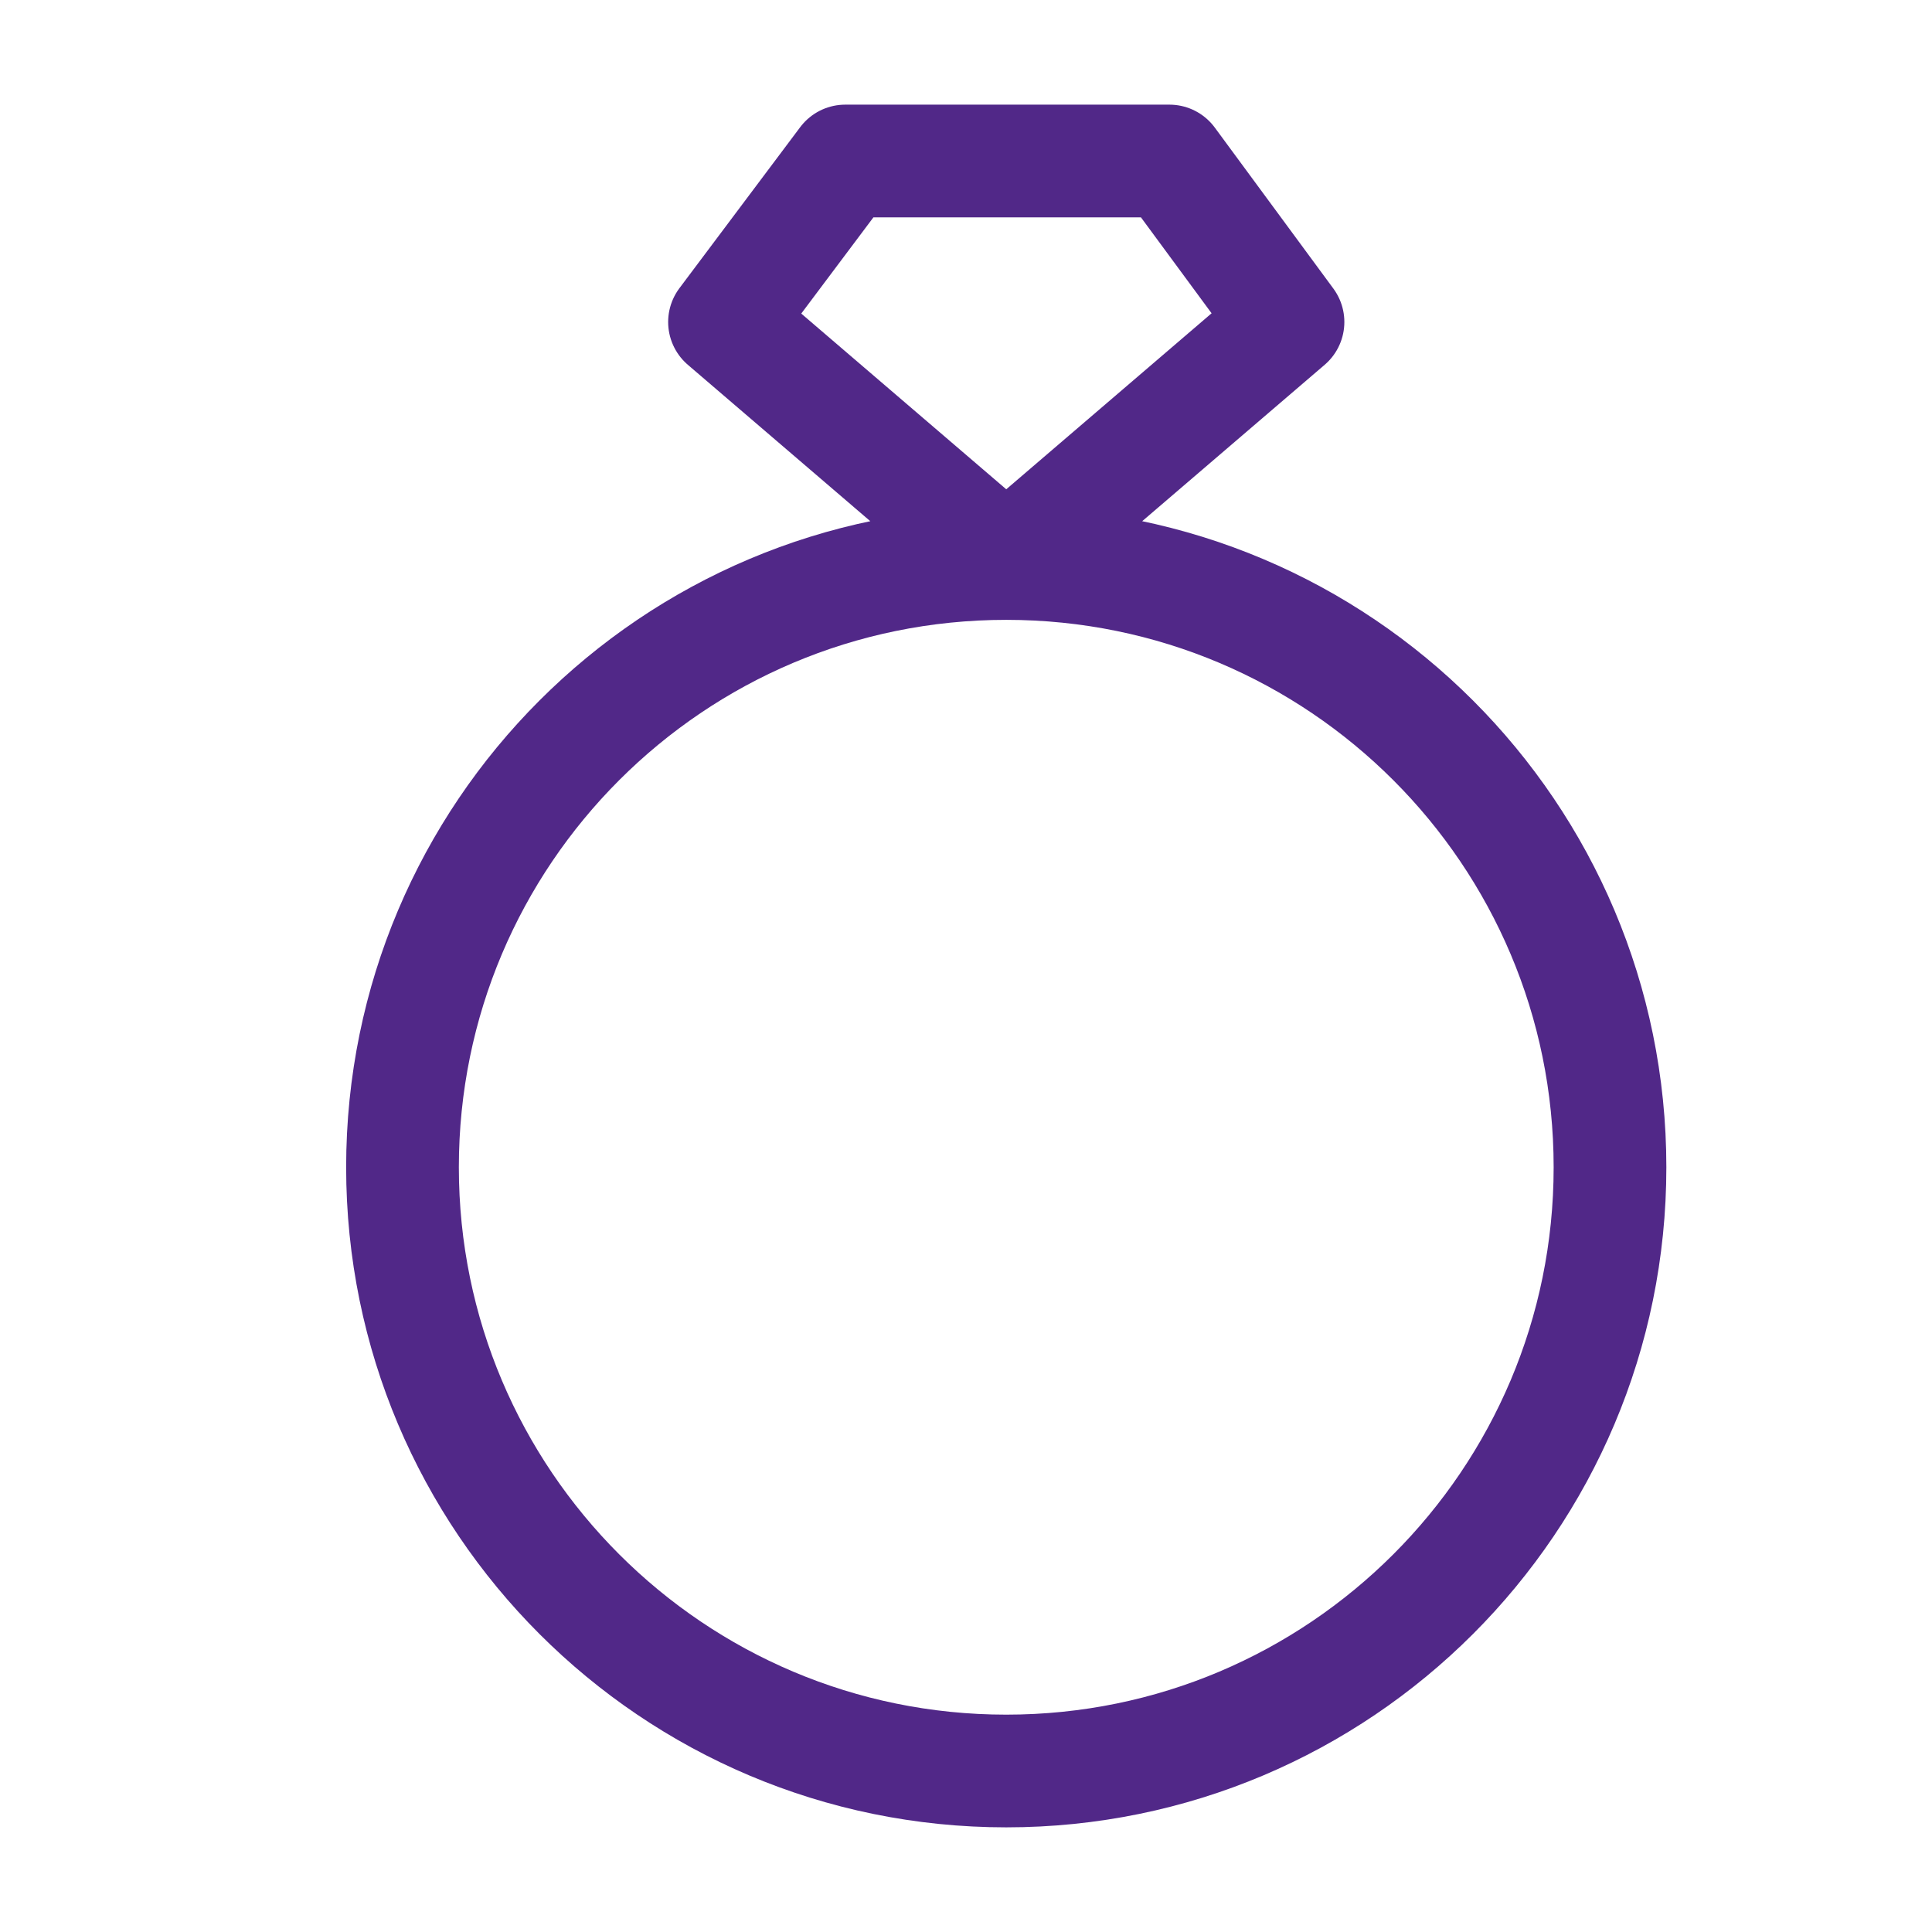 <svg width="24" height="24" viewBox="0 0 24 24" fill="none" xmlns="http://www.w3.org/2000/svg">
<path d="M12.5 7C8.358 7 5 10.358 5 14.5C5 18.642 8.358 22 12.5 22C16.642 22 20 18.642 20 14.5C20 10.358 16.642 7 12.5 7ZM12.5 7L16 4L14.527 2H10.5L9 4L12.5 7Z" stroke="#512888" stroke-width="1.4" stroke-linecap="round" stroke-linejoin="round"/>
</svg>
